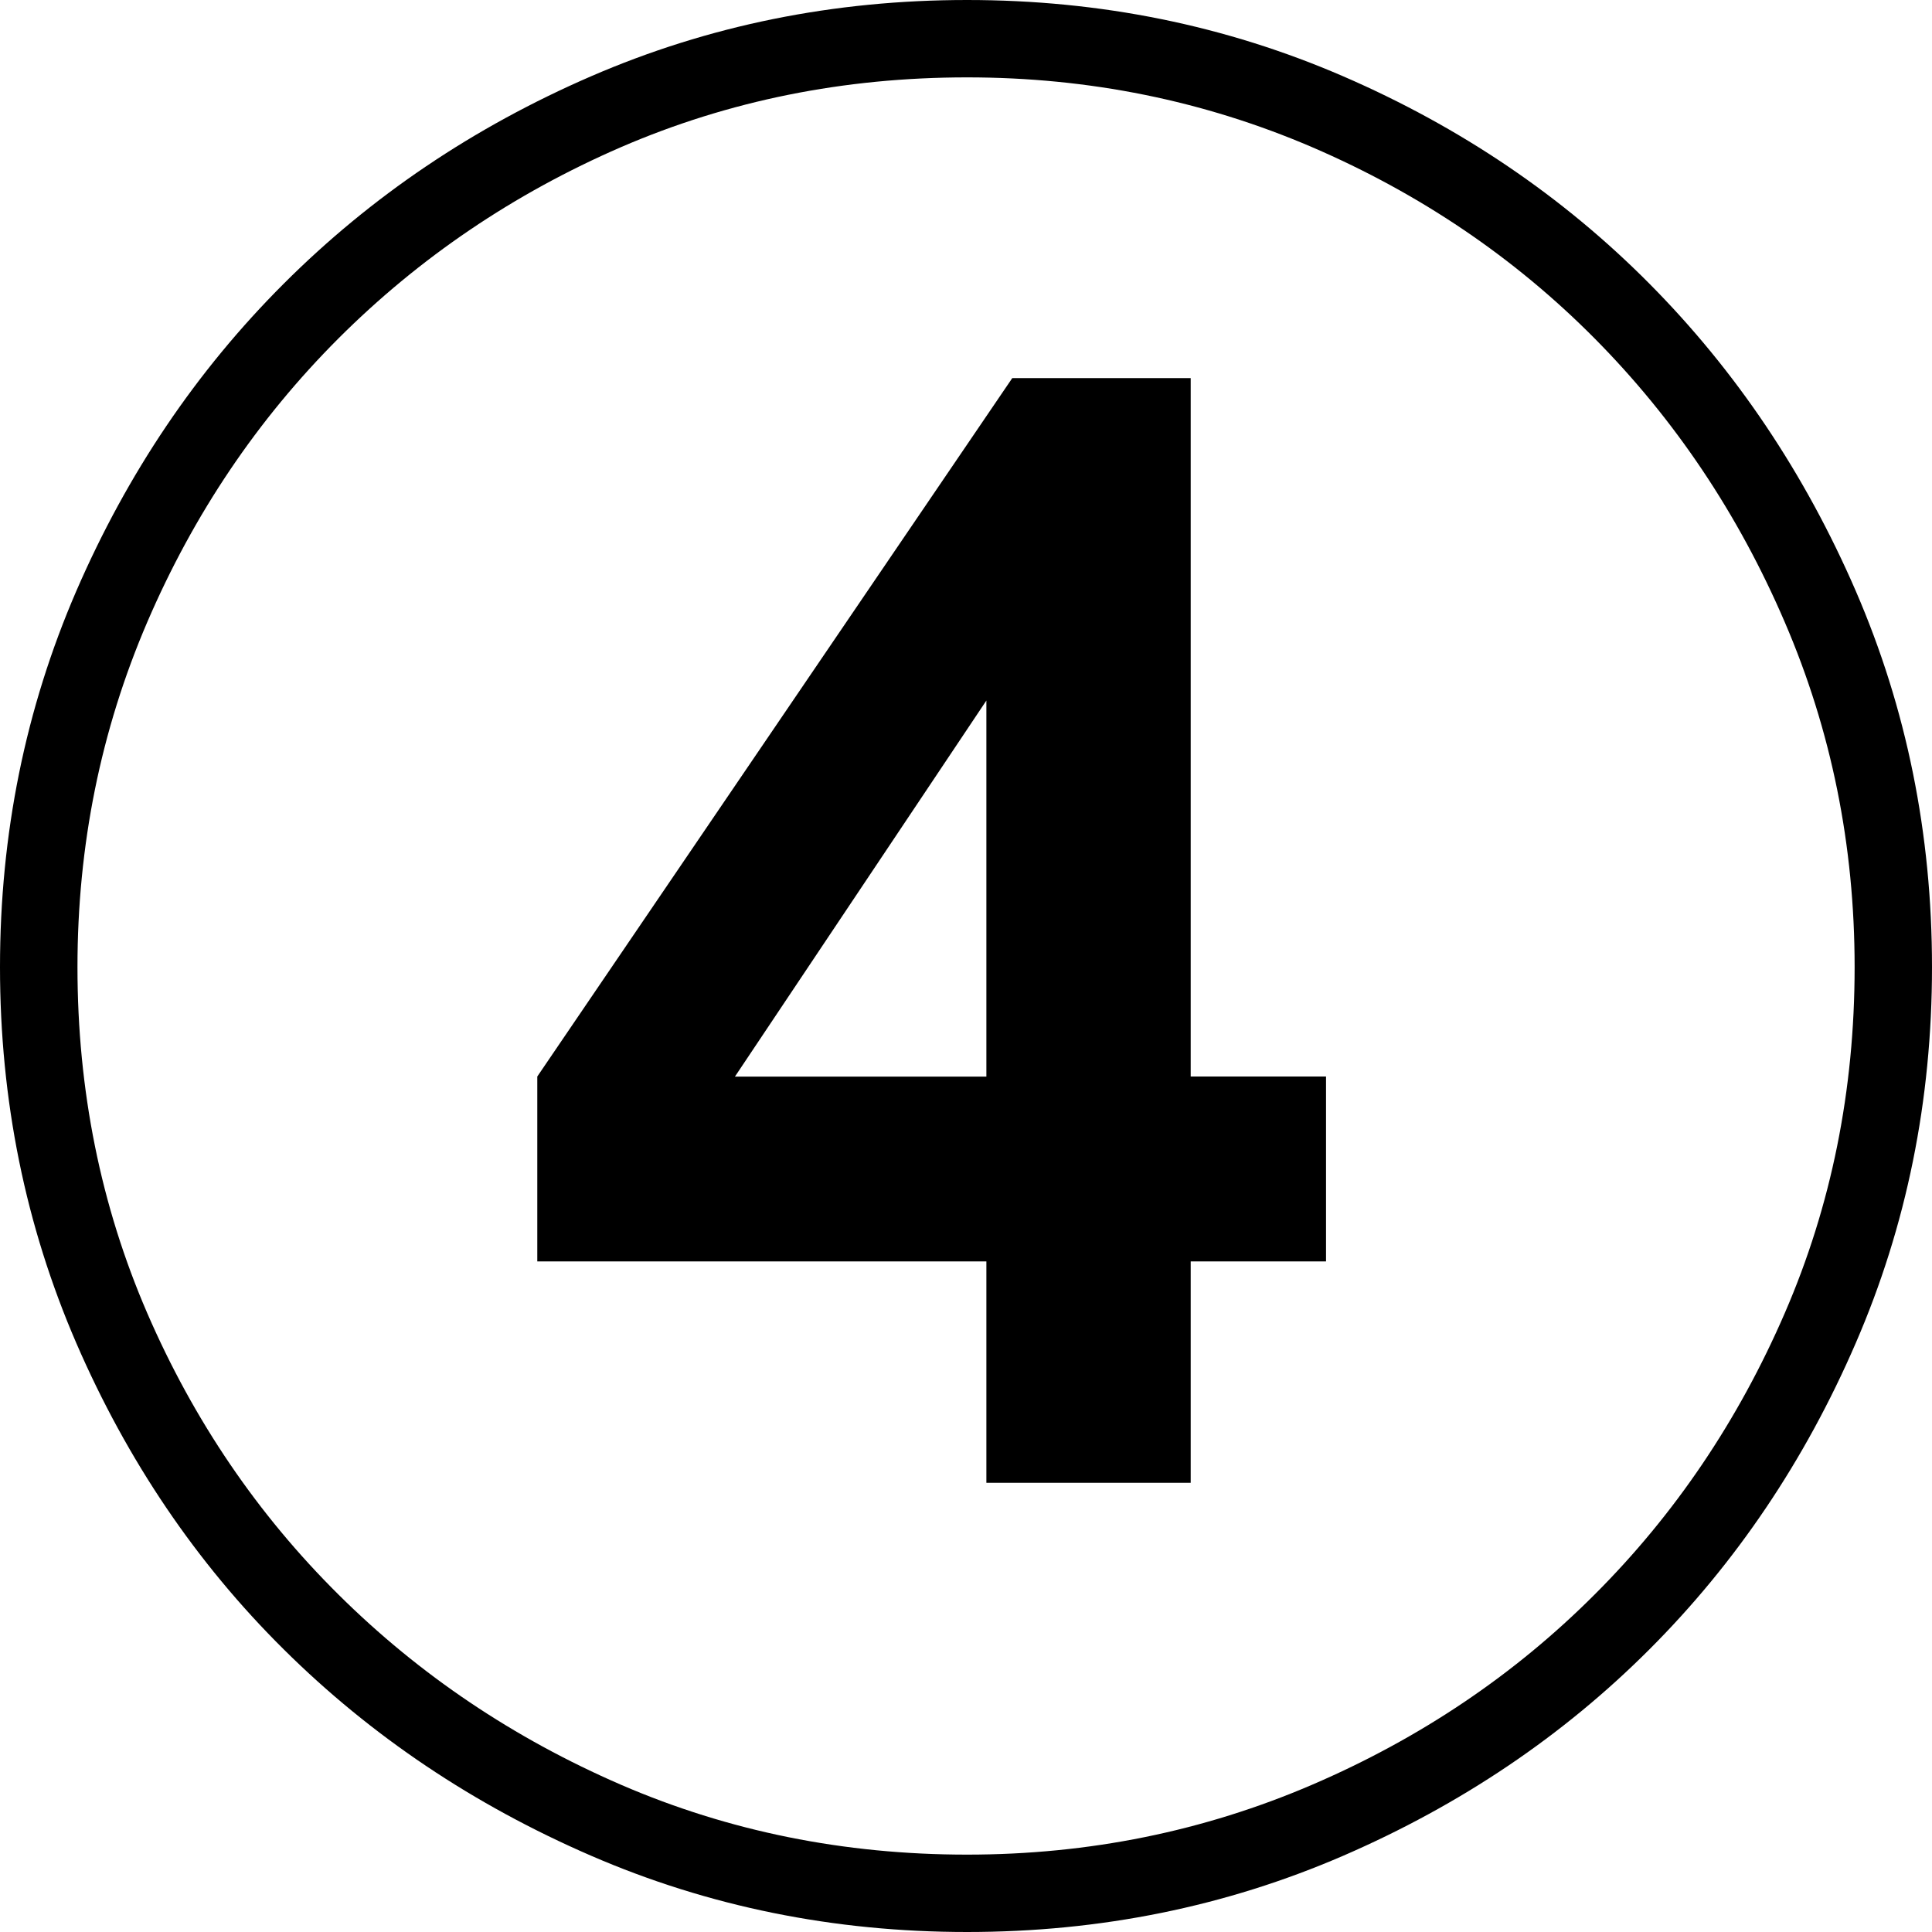 <?xml version="1.0" encoding="utf-8"?>
<!-- Generator: Adobe Illustrator 16.2.0, SVG Export Plug-In . SVG Version: 6.00 Build 0)  -->
<!DOCTYPE svg PUBLIC "-//W3C//DTD SVG 1.1//EN" "http://www.w3.org/Graphics/SVG/1.1/DTD/svg11.dtd">
<svg version="1.1" id="レイヤー_1" xmlns="http://www.w3.org/2000/svg" xmlns:xlink="http://www.w3.org/1999/xlink" x="0px"
	 y="0px" width="20px" height="20px" viewBox="0 0 20 20" enable-background="new 0 0 20 20" xml:space="preserve">
<g>
	<path d="M10.011,0c1.38,0,2.677,0.263,3.894,0.79c1.216,0.527,2.273,1.243,3.17,2.147s1.609,1.965,2.136,3.181
		C19.737,7.334,20,8.631,20,10.011c0,1.38-0.263,2.678-0.79,3.894c-0.526,1.216-1.239,2.273-2.136,3.17s-1.954,1.609-3.17,2.136
		C12.688,19.737,11.391,20,10.011,20c-1.379,0-2.677-0.263-3.893-0.79c-1.216-0.527-2.277-1.239-3.181-2.136
		c-0.905-0.897-1.62-1.954-2.147-3.17C0.264,12.688,0,11.391,0,10.011c0-1.379,0.264-2.677,0.79-3.893
		c0.527-1.216,1.242-2.277,2.147-3.181c0.904-0.904,1.965-1.62,3.181-2.147C7.334,0.263,8.631,0,10.011,0z M10.011,0.801
		c-1.275,0-2.469,0.241-3.582,0.722c-1.111,0.482-2.087,1.143-2.925,1.98c-0.838,0.838-1.498,1.817-1.98,2.938
		c-0.481,1.12-0.722,2.31-0.722,3.57c0,1.275,0.241,2.47,0.722,3.582c0.482,1.113,1.143,2.084,1.98,2.914
		c0.837,0.831,1.813,1.487,2.925,1.969c1.113,0.481,2.307,0.723,3.582,0.723c1.261,0,2.451-0.242,3.571-0.723
		c1.119-0.481,2.095-1.138,2.925-1.969c0.831-0.83,1.487-1.801,1.969-2.914c0.482-1.112,0.723-2.307,0.723-3.582
		c0-1.26-0.241-2.45-0.723-3.57c-0.481-1.12-1.138-2.1-1.969-2.938c-0.83-0.837-1.806-1.498-2.925-1.98
		C12.461,1.042,11.272,0.801,10.011,0.801z M10.211,15.35v-2.292H5.562v-1.914l4.917-7.23h1.847v7.23h1.401v1.914h-1.401v2.292
		H10.211z M10.211,11.145V7.252l-2.603,3.893H10.211z"/>
</g>
</svg>
